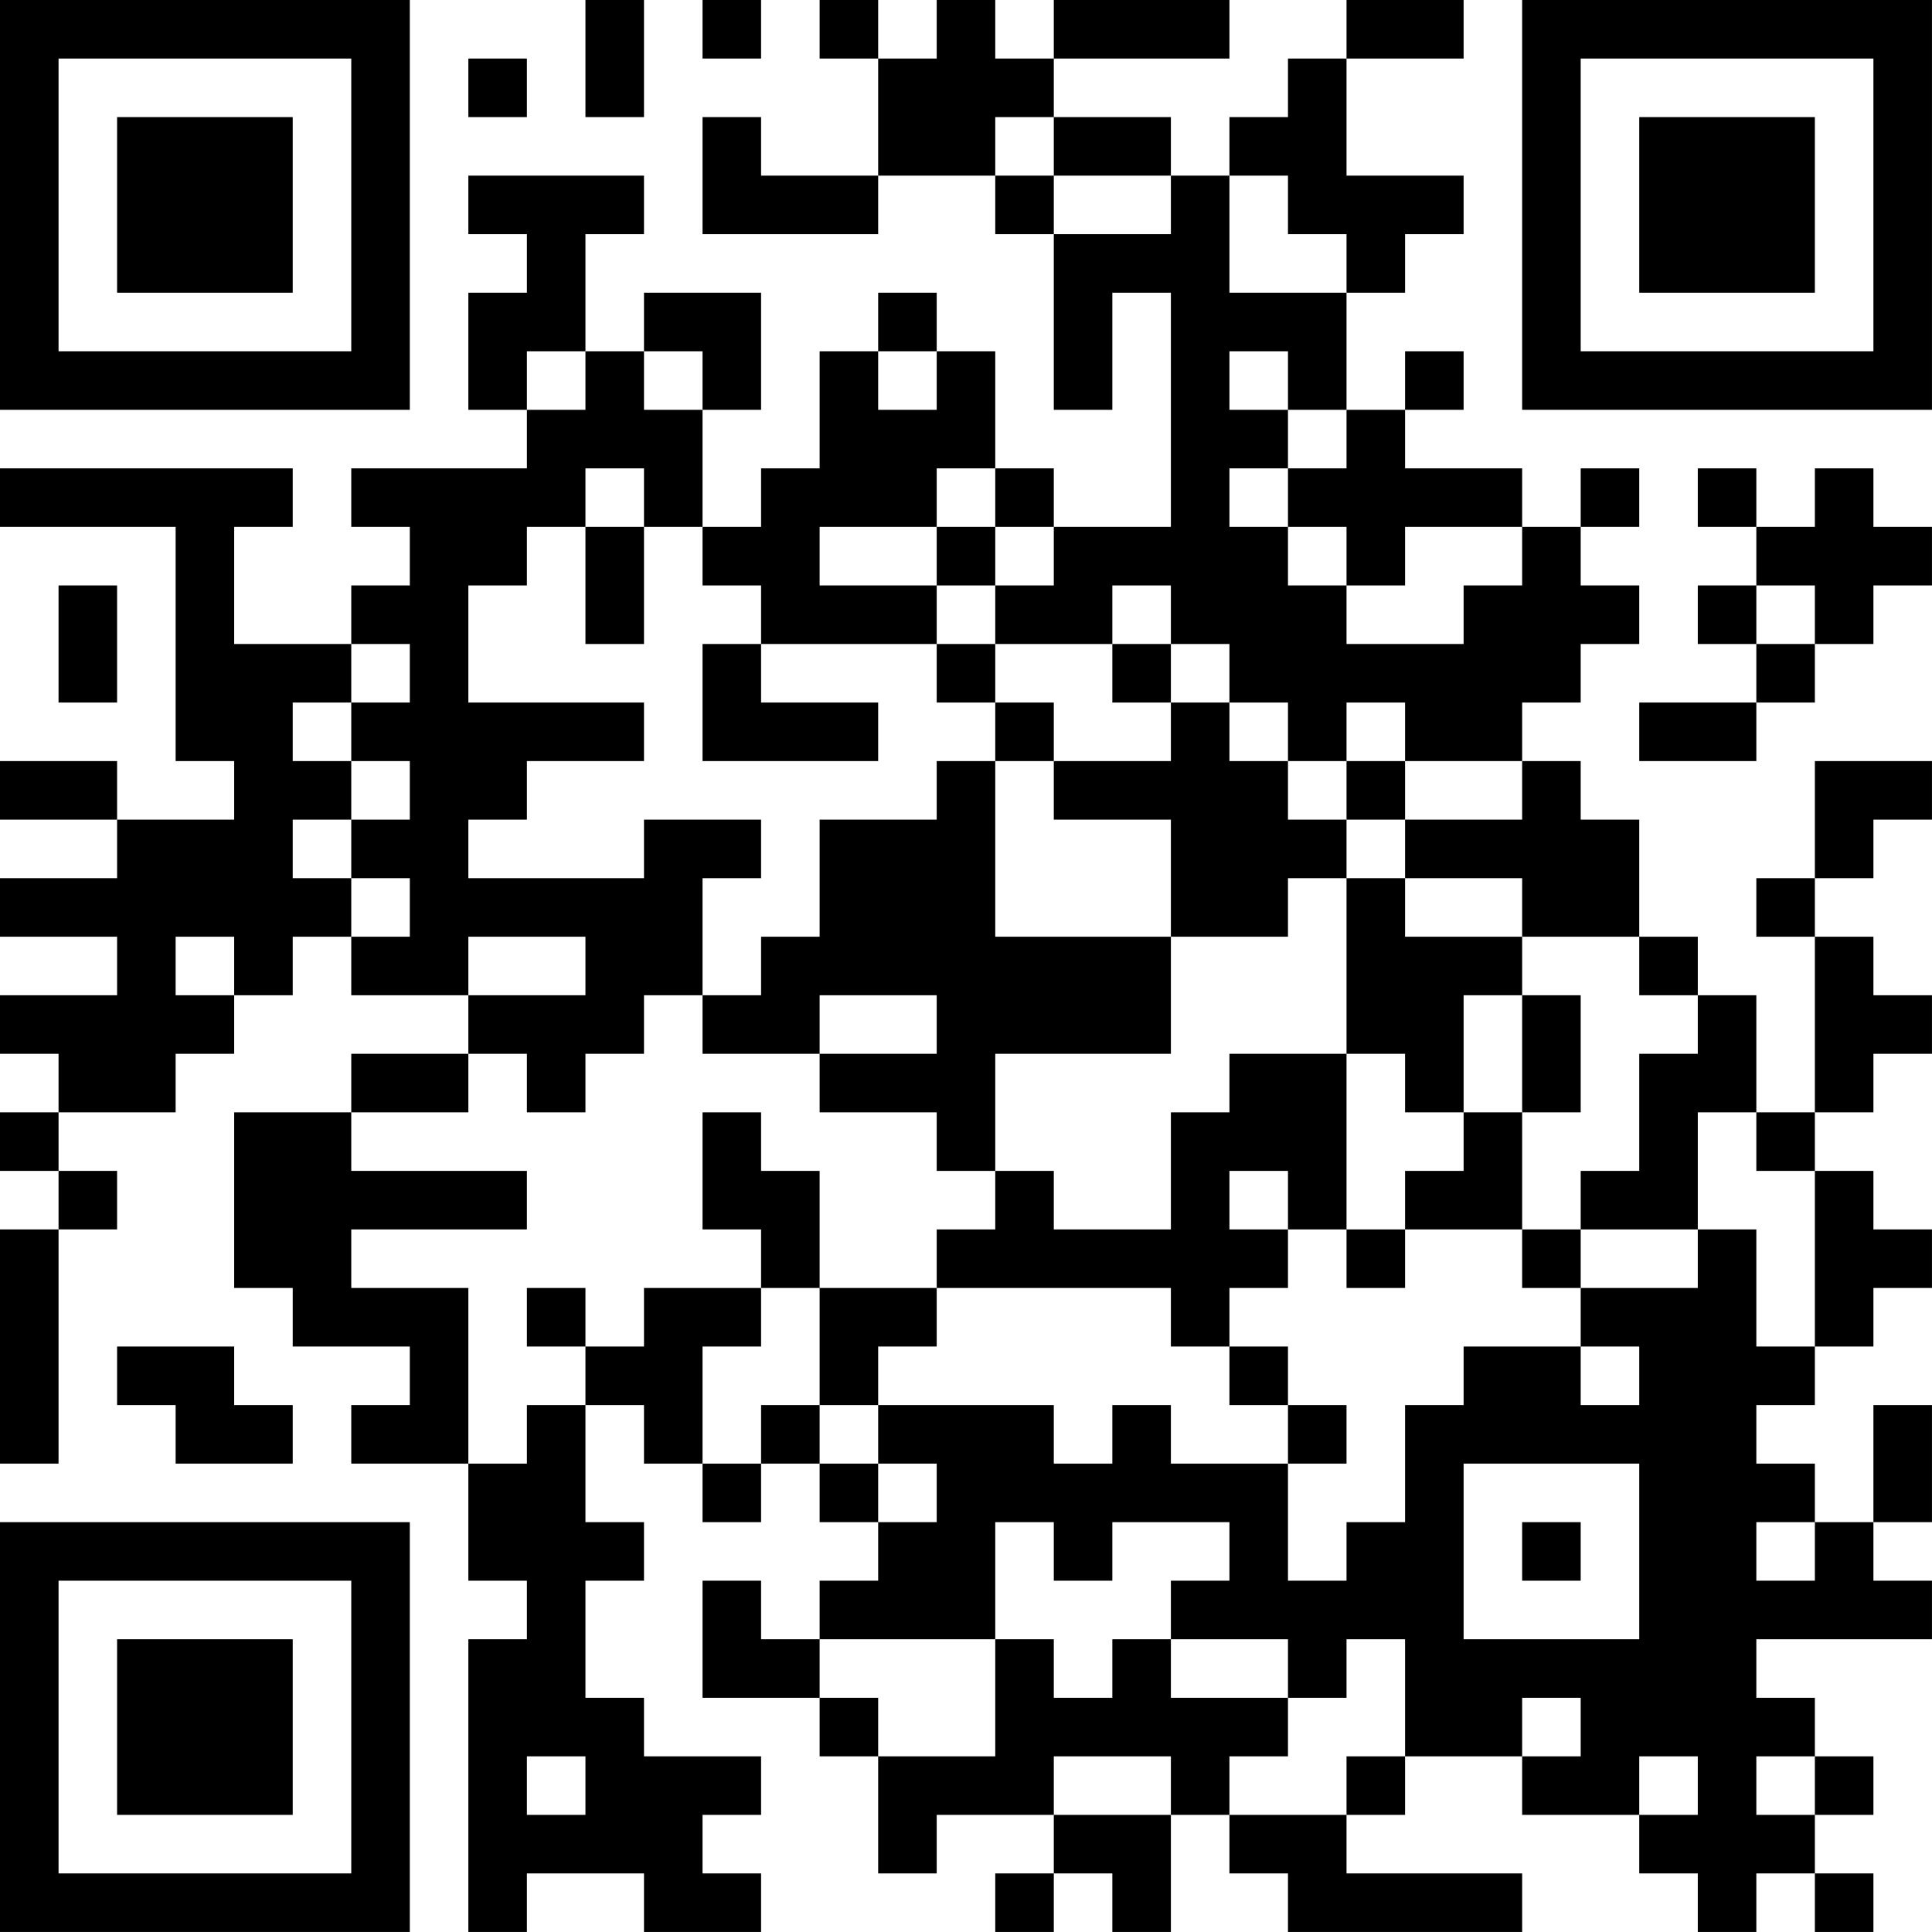 <?xml version="1.0" encoding="UTF-8"?>
<svg xmlns="http://www.w3.org/2000/svg" version="1.1" width="400" height="400" viewBox="0 0 400 400"><rect x="0" y="0" width="400" height="400" fill="#ffffff"/><g transform="scale(12.121)"><g transform="translate(0,0)"><path fill-rule="evenodd" d="M10 0L10 2L11 2L11 0ZM12 0L12 1L13 1L13 0ZM14 0L14 1L15 1L15 3L13 3L13 2L12 2L12 4L15 4L15 3L17 3L17 4L18 4L18 7L19 7L19 5L20 5L20 9L18 9L18 8L17 8L17 6L16 6L16 5L15 5L15 6L14 6L14 8L13 8L13 9L12 9L12 7L13 7L13 5L11 5L11 6L10 6L10 4L11 4L11 3L8 3L8 4L9 4L9 5L8 5L8 7L9 7L9 8L6 8L6 9L7 9L7 10L6 10L6 11L4 11L4 9L5 9L5 8L0 8L0 9L3 9L3 13L4 13L4 14L2 14L2 13L0 13L0 14L2 14L2 15L0 15L0 16L2 16L2 17L0 17L0 18L1 18L1 19L0 19L0 20L1 20L1 21L0 21L0 25L1 25L1 21L2 21L2 20L1 20L1 19L3 19L3 18L4 18L4 17L5 17L5 16L6 16L6 17L8 17L8 18L6 18L6 19L4 19L4 22L5 22L5 23L7 23L7 24L6 24L6 25L8 25L8 27L9 27L9 28L8 28L8 33L9 33L9 32L11 32L11 33L13 33L13 32L12 32L12 31L13 31L13 30L11 30L11 29L10 29L10 27L11 27L11 26L10 26L10 24L11 24L11 25L12 25L12 26L13 26L13 25L14 25L14 26L15 26L15 27L14 27L14 28L13 28L13 27L12 27L12 29L14 29L14 30L15 30L15 32L16 32L16 31L18 31L18 32L17 32L17 33L18 33L18 32L19 32L19 33L20 33L20 31L21 31L21 32L22 32L22 33L26 33L26 32L23 32L23 31L24 31L24 30L26 30L26 31L28 31L28 32L29 32L29 33L30 33L30 32L31 32L31 33L32 33L32 32L31 32L31 31L32 31L32 30L31 30L31 29L30 29L30 28L33 28L33 27L32 27L32 26L33 26L33 24L32 24L32 26L31 26L31 25L30 25L30 24L31 24L31 23L32 23L32 22L33 22L33 21L32 21L32 20L31 20L31 19L32 19L32 18L33 18L33 17L32 17L32 16L31 16L31 15L32 15L32 14L33 14L33 13L31 13L31 15L30 15L30 16L31 16L31 19L30 19L30 17L29 17L29 16L28 16L28 14L27 14L27 13L26 13L26 12L27 12L27 11L28 11L28 10L27 10L27 9L28 9L28 8L27 8L27 9L26 9L26 8L24 8L24 7L25 7L25 6L24 6L24 7L23 7L23 5L24 5L24 4L25 4L25 3L23 3L23 1L25 1L25 0L23 0L23 1L22 1L22 2L21 2L21 3L20 3L20 2L18 2L18 1L21 1L21 0L18 0L18 1L17 1L17 0L16 0L16 1L15 1L15 0ZM8 1L8 2L9 2L9 1ZM17 2L17 3L18 3L18 4L20 4L20 3L18 3L18 2ZM21 3L21 5L23 5L23 4L22 4L22 3ZM9 6L9 7L10 7L10 6ZM11 6L11 7L12 7L12 6ZM15 6L15 7L16 7L16 6ZM21 6L21 7L22 7L22 8L21 8L21 9L22 9L22 10L23 10L23 11L25 11L25 10L26 10L26 9L24 9L24 10L23 10L23 9L22 9L22 8L23 8L23 7L22 7L22 6ZM10 8L10 9L9 9L9 10L8 10L8 12L11 12L11 13L9 13L9 14L8 14L8 15L11 15L11 14L13 14L13 15L12 15L12 17L11 17L11 18L10 18L10 19L9 19L9 18L8 18L8 19L6 19L6 20L9 20L9 21L6 21L6 22L8 22L8 25L9 25L9 24L10 24L10 23L11 23L11 22L13 22L13 23L12 23L12 25L13 25L13 24L14 24L14 25L15 25L15 26L16 26L16 25L15 25L15 24L18 24L18 25L19 25L19 24L20 24L20 25L22 25L22 27L23 27L23 26L24 26L24 24L25 24L25 23L27 23L27 24L28 24L28 23L27 23L27 22L29 22L29 21L30 21L30 23L31 23L31 20L30 20L30 19L29 19L29 21L27 21L27 20L28 20L28 18L29 18L29 17L28 17L28 16L26 16L26 15L24 15L24 14L26 14L26 13L24 13L24 12L23 12L23 13L22 13L22 12L21 12L21 11L20 11L20 10L19 10L19 11L17 11L17 10L18 10L18 9L17 9L17 8L16 8L16 9L14 9L14 10L16 10L16 11L13 11L13 10L12 10L12 9L11 9L11 8ZM29 8L29 9L30 9L30 10L29 10L29 11L30 11L30 12L28 12L28 13L30 13L30 12L31 12L31 11L32 11L32 10L33 10L33 9L32 9L32 8L31 8L31 9L30 9L30 8ZM10 9L10 11L11 11L11 9ZM16 9L16 10L17 10L17 9ZM1 10L1 12L2 12L2 10ZM30 10L30 11L31 11L31 10ZM6 11L6 12L5 12L5 13L6 13L6 14L5 14L5 15L6 15L6 16L7 16L7 15L6 15L6 14L7 14L7 13L6 13L6 12L7 12L7 11ZM12 11L12 13L15 13L15 12L13 12L13 11ZM16 11L16 12L17 12L17 13L16 13L16 14L14 14L14 16L13 16L13 17L12 17L12 18L14 18L14 19L16 19L16 20L17 20L17 21L16 21L16 22L14 22L14 20L13 20L13 19L12 19L12 21L13 21L13 22L14 22L14 24L15 24L15 23L16 23L16 22L20 22L20 23L21 23L21 24L22 24L22 25L23 25L23 24L22 24L22 23L21 23L21 22L22 22L22 21L23 21L23 22L24 22L24 21L26 21L26 22L27 22L27 21L26 21L26 19L27 19L27 17L26 17L26 16L24 16L24 15L23 15L23 14L24 14L24 13L23 13L23 14L22 14L22 13L21 13L21 12L20 12L20 11L19 11L19 12L20 12L20 13L18 13L18 12L17 12L17 11ZM17 13L17 16L20 16L20 18L17 18L17 20L18 20L18 21L20 21L20 19L21 19L21 18L23 18L23 21L24 21L24 20L25 20L25 19L26 19L26 17L25 17L25 19L24 19L24 18L23 18L23 15L22 15L22 16L20 16L20 14L18 14L18 13ZM3 16L3 17L4 17L4 16ZM8 16L8 17L10 17L10 16ZM14 17L14 18L16 18L16 17ZM21 20L21 21L22 21L22 20ZM9 22L9 23L10 23L10 22ZM2 23L2 24L3 24L3 25L5 25L5 24L4 24L4 23ZM25 25L25 28L28 28L28 25ZM17 26L17 28L14 28L14 29L15 29L15 30L17 30L17 28L18 28L18 29L19 29L19 28L20 28L20 29L22 29L22 30L21 30L21 31L23 31L23 30L24 30L24 28L23 28L23 29L22 29L22 28L20 28L20 27L21 27L21 26L19 26L19 27L18 27L18 26ZM26 26L26 27L27 27L27 26ZM30 26L30 27L31 27L31 26ZM26 29L26 30L27 30L27 29ZM9 30L9 31L10 31L10 30ZM18 30L18 31L20 31L20 30ZM28 30L28 31L29 31L29 30ZM30 30L30 31L31 31L31 30ZM0 0L0 7L7 7L7 0ZM1 1L1 6L6 6L6 1ZM2 2L2 5L5 5L5 2ZM26 0L26 7L33 7L33 0ZM27 1L27 6L32 6L32 1ZM28 2L28 5L31 5L31 2ZM0 26L0 33L7 33L7 26ZM1 27L1 32L6 32L6 27ZM2 28L2 31L5 31L5 28Z" fill="#000000"/></g></g></svg>
